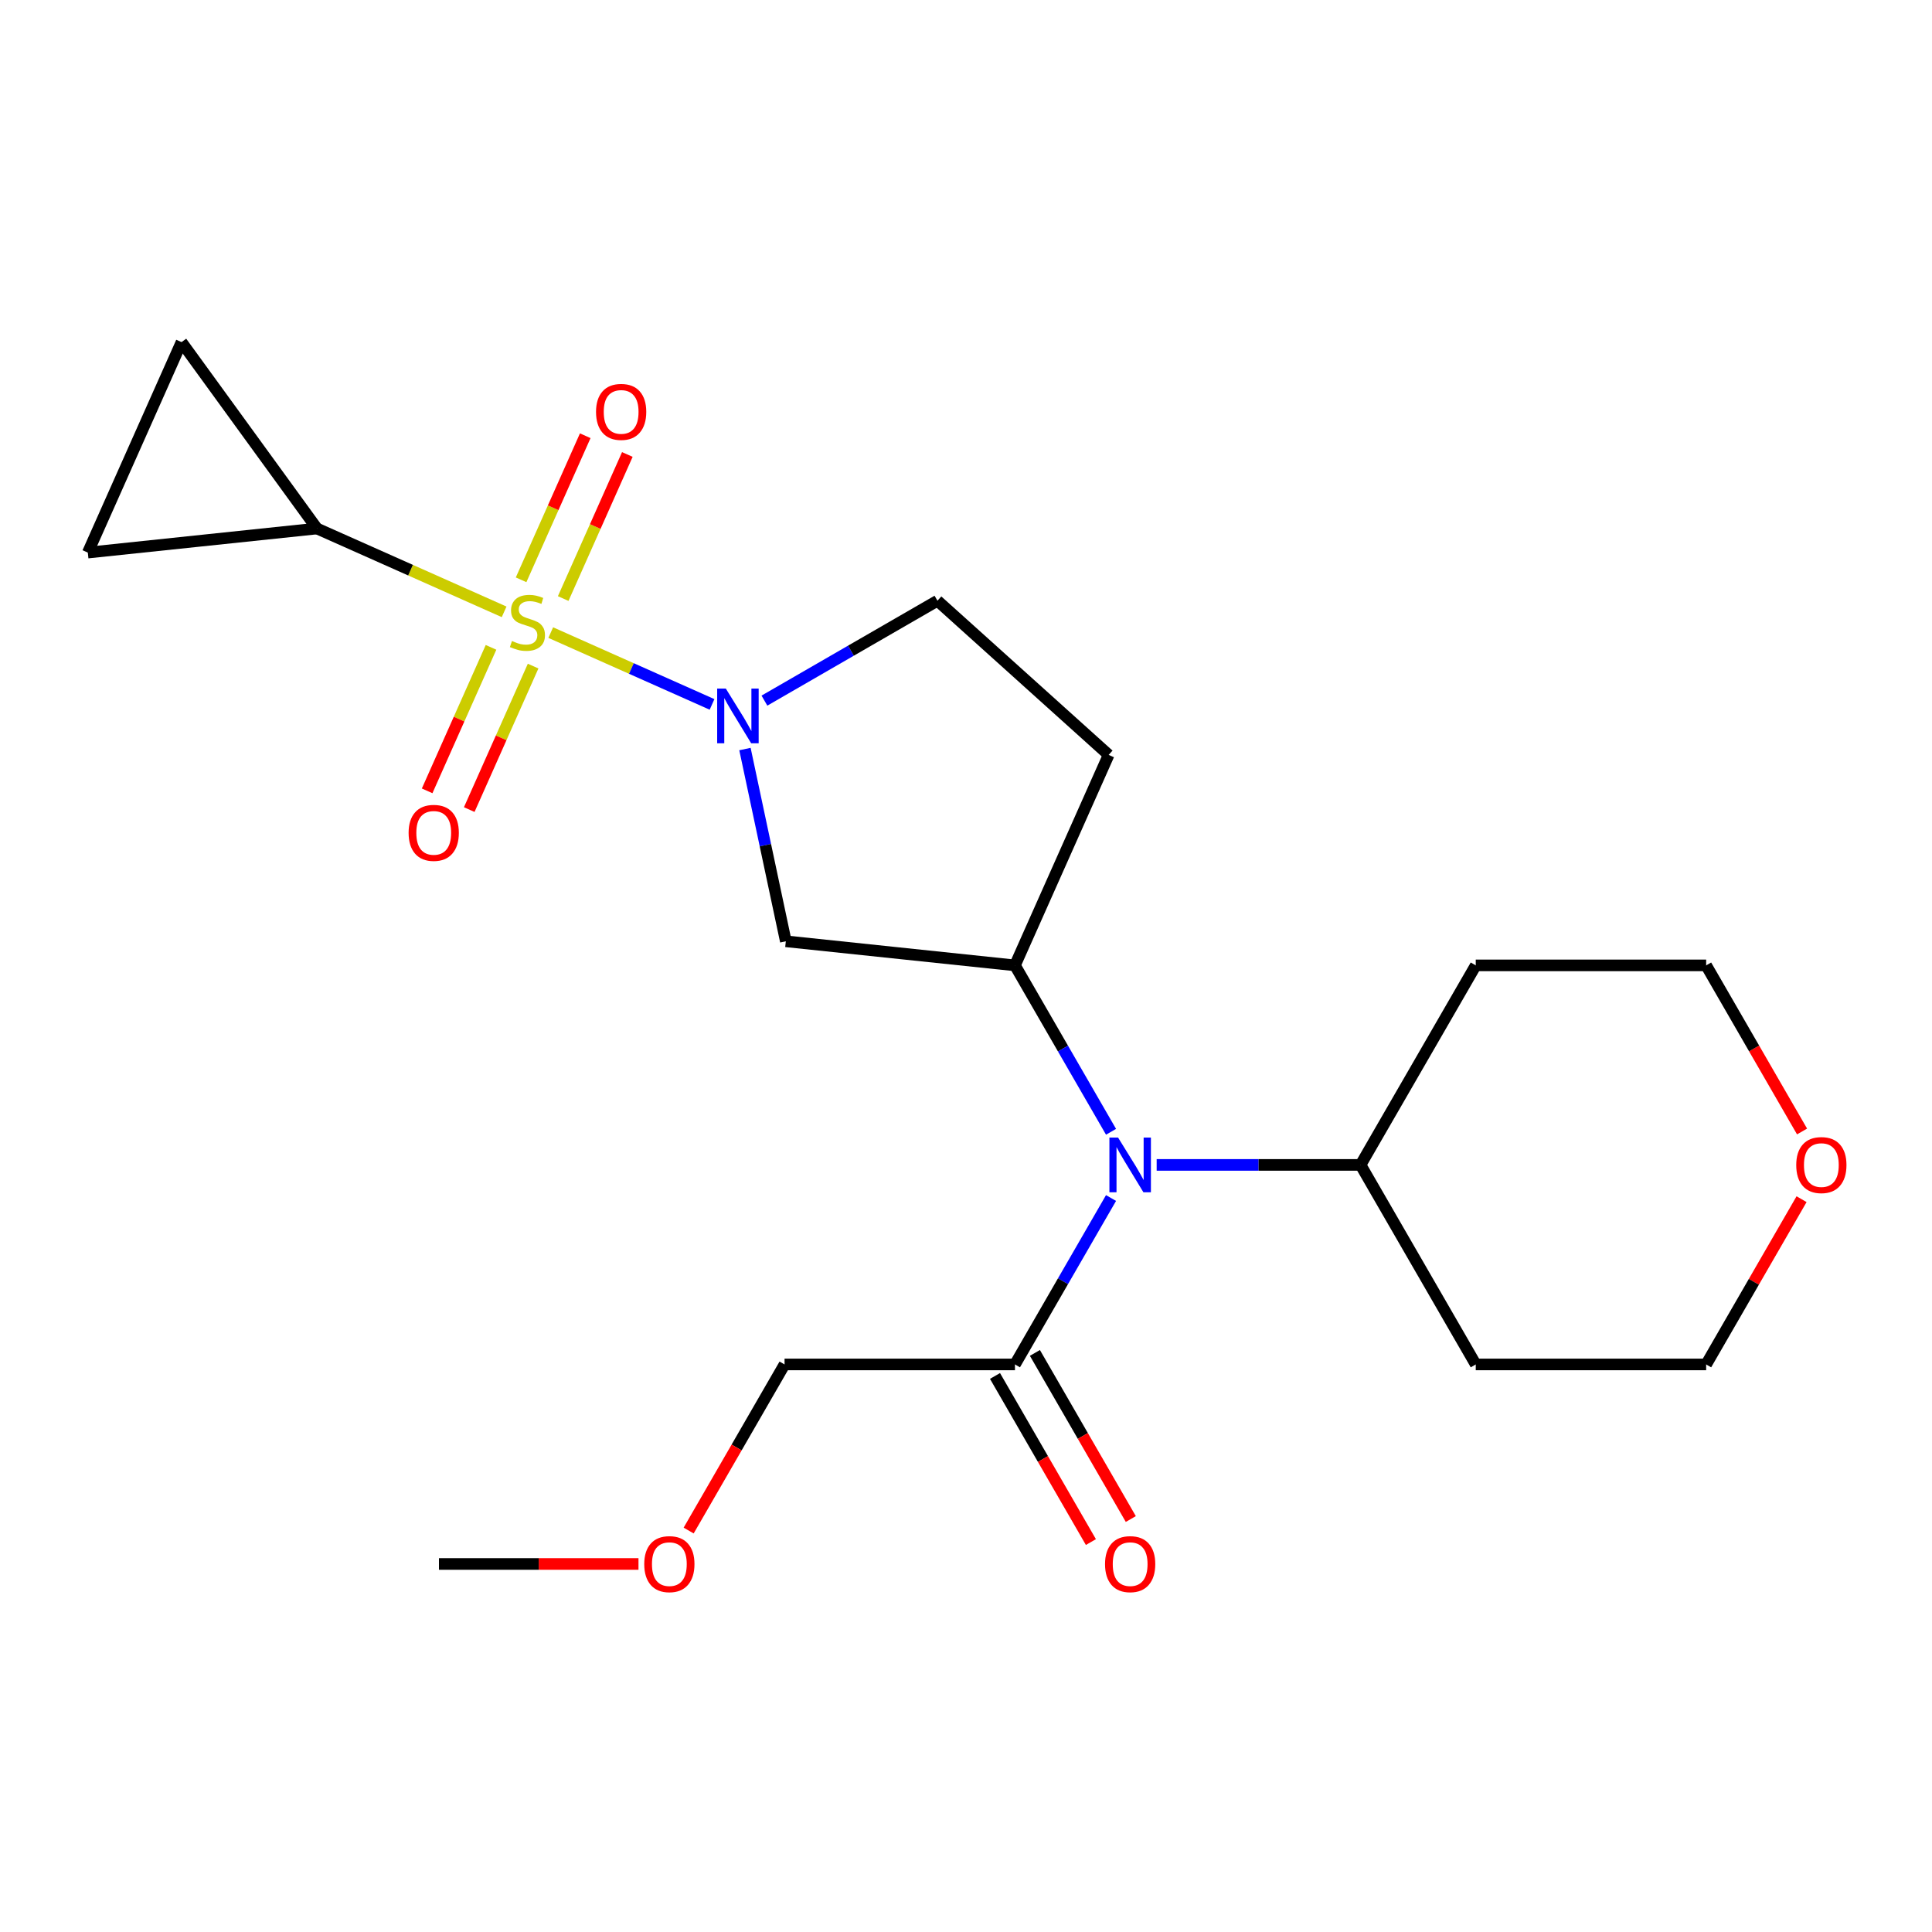 <?xml version='1.0' encoding='iso-8859-1'?>
<svg version='1.1' baseProfile='full'
              xmlns='http://www.w3.org/2000/svg'
                      xmlns:rdkit='http://www.rdkit.org/xml'
                      xmlns:xlink='http://www.w3.org/1999/xlink'
                  xml:space='preserve'
width='1000px' height='1000px' viewBox='0 0 1000 1000'>
<!-- END OF HEADER -->
<rect style='opacity:1.0;fill:#FFFFFF;stroke:none' width='1000' height='1000' x='0' y='0'> </rect>
<path class='bond-0' d='M 285.061,327.429 L 326.807,346.015' style='fill:none;fill-rule:evenodd;stroke:#CCCC00;stroke-width:6px;stroke-linecap:butt;stroke-linejoin:miter;stroke-opacity:1' />
<path class='bond-0' d='M 326.807,346.015 L 368.553,364.602' style='fill:none;fill-rule:evenodd;stroke:#0000FF;stroke-width:6px;stroke-linecap:butt;stroke-linejoin:miter;stroke-opacity:1' />
<path class='bond-1' d='M 260.938,316.689 L 212.497,295.121' style='fill:none;fill-rule:evenodd;stroke:#CCCC00;stroke-width:6px;stroke-linecap:butt;stroke-linejoin:miter;stroke-opacity:1' />
<path class='bond-1' d='M 212.497,295.121 L 164.056,273.554' style='fill:none;fill-rule:evenodd;stroke:#000000;stroke-width:6px;stroke-linecap:butt;stroke-linejoin:miter;stroke-opacity:1' />
<path class='bond-8' d='M 254.153,335.07 L 237.619,372.205' style='fill:none;fill-rule:evenodd;stroke:#CCCC00;stroke-width:6px;stroke-linecap:butt;stroke-linejoin:miter;stroke-opacity:1' />
<path class='bond-8' d='M 237.619,372.205 L 221.086,409.34' style='fill:none;fill-rule:evenodd;stroke:#FF0000;stroke-width:6px;stroke-linecap:butt;stroke-linejoin:miter;stroke-opacity:1' />
<path class='bond-8' d='M 275.942,344.771 L 259.408,381.906' style='fill:none;fill-rule:evenodd;stroke:#CCCC00;stroke-width:6px;stroke-linecap:butt;stroke-linejoin:miter;stroke-opacity:1' />
<path class='bond-8' d='M 259.408,381.906 L 242.875,419.041' style='fill:none;fill-rule:evenodd;stroke:#FF0000;stroke-width:6px;stroke-linecap:butt;stroke-linejoin:miter;stroke-opacity:1' />
<path class='bond-9' d='M 291.508,309.808 L 308.108,272.523' style='fill:none;fill-rule:evenodd;stroke:#CCCC00;stroke-width:6px;stroke-linecap:butt;stroke-linejoin:miter;stroke-opacity:1' />
<path class='bond-9' d='M 308.108,272.523 L 324.709,235.238' style='fill:none;fill-rule:evenodd;stroke:#FF0000;stroke-width:6px;stroke-linecap:butt;stroke-linejoin:miter;stroke-opacity:1' />
<path class='bond-9' d='M 269.719,300.107 L 286.32,262.822' style='fill:none;fill-rule:evenodd;stroke:#CCCC00;stroke-width:6px;stroke-linecap:butt;stroke-linejoin:miter;stroke-opacity:1' />
<path class='bond-9' d='M 286.32,262.822 L 302.92,225.537' style='fill:none;fill-rule:evenodd;stroke:#FF0000;stroke-width:6px;stroke-linecap:butt;stroke-linejoin:miter;stroke-opacity:1' />
<path class='bond-3' d='M 385.587,387.705 L 396.163,437.459' style='fill:none;fill-rule:evenodd;stroke:#0000FF;stroke-width:6px;stroke-linecap:butt;stroke-linejoin:miter;stroke-opacity:1' />
<path class='bond-3' d='M 396.163,437.459 L 406.738,487.212' style='fill:none;fill-rule:evenodd;stroke:#000000;stroke-width:6px;stroke-linecap:butt;stroke-linejoin:miter;stroke-opacity:1' />
<path class='bond-11' d='M 395.665,362.642 L 440.443,336.789' style='fill:none;fill-rule:evenodd;stroke:#0000FF;stroke-width:6px;stroke-linecap:butt;stroke-linejoin:miter;stroke-opacity:1' />
<path class='bond-11' d='M 440.443,336.789 L 485.221,310.937' style='fill:none;fill-rule:evenodd;stroke:#000000;stroke-width:6px;stroke-linecap:butt;stroke-linejoin:miter;stroke-opacity:1' />
<path class='bond-6' d='M 164.056,273.554 L 45.455,286.019' style='fill:none;fill-rule:evenodd;stroke:#000000;stroke-width:6px;stroke-linecap:butt;stroke-linejoin:miter;stroke-opacity:1' />
<path class='bond-7' d='M 164.056,273.554 L 93.96,177.075' style='fill:none;fill-rule:evenodd;stroke:#000000;stroke-width:6px;stroke-linecap:butt;stroke-linejoin:miter;stroke-opacity:1' />
<path class='bond-2' d='M 525.339,499.678 L 406.738,487.212' style='fill:none;fill-rule:evenodd;stroke:#000000;stroke-width:6px;stroke-linecap:butt;stroke-linejoin:miter;stroke-opacity:1' />
<path class='bond-4' d='M 525.339,499.678 L 550.205,542.745' style='fill:none;fill-rule:evenodd;stroke:#000000;stroke-width:6px;stroke-linecap:butt;stroke-linejoin:miter;stroke-opacity:1' />
<path class='bond-4' d='M 550.205,542.745 L 575.07,585.813' style='fill:none;fill-rule:evenodd;stroke:#0000FF;stroke-width:6px;stroke-linecap:butt;stroke-linejoin:miter;stroke-opacity:1' />
<path class='bond-23' d='M 525.339,499.678 L 573.844,390.733' style='fill:none;fill-rule:evenodd;stroke:#000000;stroke-width:6px;stroke-linecap:butt;stroke-linejoin:miter;stroke-opacity:1' />
<path class='bond-5' d='M 575.07,620.096 L 550.205,663.164' style='fill:none;fill-rule:evenodd;stroke:#0000FF;stroke-width:6px;stroke-linecap:butt;stroke-linejoin:miter;stroke-opacity:1' />
<path class='bond-5' d='M 550.205,663.164 L 525.339,706.232' style='fill:none;fill-rule:evenodd;stroke:#000000;stroke-width:6px;stroke-linecap:butt;stroke-linejoin:miter;stroke-opacity:1' />
<path class='bond-12' d='M 598.688,602.955 L 651.454,602.955' style='fill:none;fill-rule:evenodd;stroke:#0000FF;stroke-width:6px;stroke-linecap:butt;stroke-linejoin:miter;stroke-opacity:1' />
<path class='bond-12' d='M 651.454,602.955 L 704.221,602.955' style='fill:none;fill-rule:evenodd;stroke:#000000;stroke-width:6px;stroke-linecap:butt;stroke-linejoin:miter;stroke-opacity:1' />
<path class='bond-13' d='M 515.012,712.195 L 539.831,755.183' style='fill:none;fill-rule:evenodd;stroke:#000000;stroke-width:6px;stroke-linecap:butt;stroke-linejoin:miter;stroke-opacity:1' />
<path class='bond-13' d='M 539.831,755.183 L 564.65,798.171' style='fill:none;fill-rule:evenodd;stroke:#FF0000;stroke-width:6px;stroke-linecap:butt;stroke-linejoin:miter;stroke-opacity:1' />
<path class='bond-13' d='M 535.667,700.269 L 560.486,743.257' style='fill:none;fill-rule:evenodd;stroke:#000000;stroke-width:6px;stroke-linecap:butt;stroke-linejoin:miter;stroke-opacity:1' />
<path class='bond-13' d='M 560.486,743.257 L 585.305,786.245' style='fill:none;fill-rule:evenodd;stroke:#FF0000;stroke-width:6px;stroke-linecap:butt;stroke-linejoin:miter;stroke-opacity:1' />
<path class='bond-17' d='M 525.339,706.232 L 406.085,706.232' style='fill:none;fill-rule:evenodd;stroke:#000000;stroke-width:6px;stroke-linecap:butt;stroke-linejoin:miter;stroke-opacity:1' />
<path class='bond-22' d='M 45.455,286.019 L 93.96,177.075' style='fill:none;fill-rule:evenodd;stroke:#000000;stroke-width:6px;stroke-linecap:butt;stroke-linejoin:miter;stroke-opacity:1' />
<path class='bond-10' d='M 573.844,390.733 L 485.221,310.937' style='fill:none;fill-rule:evenodd;stroke:#000000;stroke-width:6px;stroke-linecap:butt;stroke-linejoin:miter;stroke-opacity:1' />
<path class='bond-15' d='M 704.221,602.955 L 763.848,499.678' style='fill:none;fill-rule:evenodd;stroke:#000000;stroke-width:6px;stroke-linecap:butt;stroke-linejoin:miter;stroke-opacity:1' />
<path class='bond-16' d='M 704.221,602.955 L 763.848,706.232' style='fill:none;fill-rule:evenodd;stroke:#000000;stroke-width:6px;stroke-linecap:butt;stroke-linejoin:miter;stroke-opacity:1' />
<path class='bond-14' d='M 932.486,620.696 L 907.794,663.464' style='fill:none;fill-rule:evenodd;stroke:#FF0000;stroke-width:6px;stroke-linecap:butt;stroke-linejoin:miter;stroke-opacity:1' />
<path class='bond-14' d='M 907.794,663.464 L 883.102,706.232' style='fill:none;fill-rule:evenodd;stroke:#000000;stroke-width:6px;stroke-linecap:butt;stroke-linejoin:miter;stroke-opacity:1' />
<path class='bond-24' d='M 932.74,585.653 L 907.921,542.665' style='fill:none;fill-rule:evenodd;stroke:#FF0000;stroke-width:6px;stroke-linecap:butt;stroke-linejoin:miter;stroke-opacity:1' />
<path class='bond-24' d='M 907.921,542.665 L 883.102,499.678' style='fill:none;fill-rule:evenodd;stroke:#000000;stroke-width:6px;stroke-linecap:butt;stroke-linejoin:miter;stroke-opacity:1' />
<path class='bond-18' d='M 763.848,499.678 L 883.102,499.678' style='fill:none;fill-rule:evenodd;stroke:#000000;stroke-width:6px;stroke-linecap:butt;stroke-linejoin:miter;stroke-opacity:1' />
<path class='bond-19' d='M 763.848,706.232 L 883.102,706.232' style='fill:none;fill-rule:evenodd;stroke:#000000;stroke-width:6px;stroke-linecap:butt;stroke-linejoin:miter;stroke-opacity:1' />
<path class='bond-20' d='M 406.085,706.232 L 381.266,749.22' style='fill:none;fill-rule:evenodd;stroke:#000000;stroke-width:6px;stroke-linecap:butt;stroke-linejoin:miter;stroke-opacity:1' />
<path class='bond-20' d='M 381.266,749.22 L 356.447,792.208' style='fill:none;fill-rule:evenodd;stroke:#FF0000;stroke-width:6px;stroke-linecap:butt;stroke-linejoin:miter;stroke-opacity:1' />
<path class='bond-21' d='M 330.477,809.509 L 278.84,809.509' style='fill:none;fill-rule:evenodd;stroke:#FF0000;stroke-width:6px;stroke-linecap:butt;stroke-linejoin:miter;stroke-opacity:1' />
<path class='bond-21' d='M 278.84,809.509 L 227.204,809.509' style='fill:none;fill-rule:evenodd;stroke:#000000;stroke-width:6px;stroke-linecap:butt;stroke-linejoin:miter;stroke-opacity:1' />
<path  class='atom-0' d='M 265 331.779
Q 265.32 331.899, 266.64 332.459
Q 267.96 333.019, 269.4 333.379
Q 270.88 333.699, 272.32 333.699
Q 275 333.699, 276.56 332.419
Q 278.12 331.099, 278.12 328.819
Q 278.12 327.259, 277.32 326.299
Q 276.56 325.339, 275.36 324.819
Q 274.16 324.299, 272.16 323.699
Q 269.64 322.939, 268.12 322.219
Q 266.64 321.499, 265.56 319.979
Q 264.52 318.459, 264.52 315.899
Q 264.52 312.339, 266.92 310.139
Q 269.36 307.939, 274.16 307.939
Q 277.44 307.939, 281.16 309.499
L 280.24 312.579
Q 276.84 311.179, 274.28 311.179
Q 271.52 311.179, 270 312.339
Q 268.48 313.459, 268.52 315.419
Q 268.52 316.939, 269.28 317.859
Q 270.08 318.779, 271.2 319.299
Q 272.36 319.819, 274.28 320.419
Q 276.84 321.219, 278.36 322.019
Q 279.88 322.819, 280.96 324.459
Q 282.08 326.059, 282.08 328.819
Q 282.08 332.739, 279.44 334.859
Q 276.84 336.939, 272.48 336.939
Q 269.96 336.939, 268.04 336.379
Q 266.16 335.859, 263.92 334.939
L 265 331.779
' fill='#CCCC00'/>
<path  class='atom-1' d='M 375.684 356.404
L 384.964 371.404
Q 385.884 372.884, 387.364 375.564
Q 388.844 378.244, 388.924 378.404
L 388.924 356.404
L 392.684 356.404
L 392.684 384.724
L 388.804 384.724
L 378.844 368.324
Q 377.684 366.404, 376.444 364.204
Q 375.244 362.004, 374.884 361.324
L 374.884 384.724
L 371.204 384.724
L 371.204 356.404
L 375.684 356.404
' fill='#0000FF'/>
<path  class='atom-5' d='M 578.706 588.795
L 587.986 603.795
Q 588.906 605.275, 590.386 607.955
Q 591.866 610.635, 591.946 610.795
L 591.946 588.795
L 595.706 588.795
L 595.706 617.115
L 591.826 617.115
L 581.866 600.715
Q 580.706 598.795, 579.466 596.595
Q 578.266 594.395, 577.906 593.715
L 577.906 617.115
L 574.226 617.115
L 574.226 588.795
L 578.706 588.795
' fill='#0000FF'/>
<path  class='atom-9' d='M 211.495 431.083
Q 211.495 424.283, 214.855 420.483
Q 218.215 416.683, 224.495 416.683
Q 230.775 416.683, 234.135 420.483
Q 237.495 424.283, 237.495 431.083
Q 237.495 437.963, 234.095 441.883
Q 230.695 445.763, 224.495 445.763
Q 218.255 445.763, 214.855 441.883
Q 211.495 438.003, 211.495 431.083
M 224.495 442.563
Q 228.815 442.563, 231.135 439.683
Q 233.495 436.763, 233.495 431.083
Q 233.495 425.523, 231.135 422.723
Q 228.815 419.883, 224.495 419.883
Q 220.175 419.883, 217.815 422.683
Q 215.495 425.483, 215.495 431.083
Q 215.495 436.803, 217.815 439.683
Q 220.175 442.563, 224.495 442.563
' fill='#FF0000'/>
<path  class='atom-10' d='M 308.505 213.194
Q 308.505 206.394, 311.865 202.594
Q 315.225 198.794, 321.505 198.794
Q 327.785 198.794, 331.145 202.594
Q 334.505 206.394, 334.505 213.194
Q 334.505 220.074, 331.105 223.994
Q 327.705 227.874, 321.505 227.874
Q 315.265 227.874, 311.865 223.994
Q 308.505 220.114, 308.505 213.194
M 321.505 224.674
Q 325.825 224.674, 328.145 221.794
Q 330.505 218.874, 330.505 213.194
Q 330.505 207.634, 328.145 204.834
Q 325.825 201.994, 321.505 201.994
Q 317.185 201.994, 314.825 204.794
Q 312.505 207.594, 312.505 213.194
Q 312.505 218.914, 314.825 221.794
Q 317.185 224.674, 321.505 224.674
' fill='#FF0000'/>
<path  class='atom-14' d='M 571.966 809.589
Q 571.966 802.789, 575.326 798.989
Q 578.686 795.189, 584.966 795.189
Q 591.246 795.189, 594.606 798.989
Q 597.966 802.789, 597.966 809.589
Q 597.966 816.469, 594.566 820.389
Q 591.166 824.269, 584.966 824.269
Q 578.726 824.269, 575.326 820.389
Q 571.966 816.509, 571.966 809.589
M 584.966 821.069
Q 589.286 821.069, 591.606 818.189
Q 593.966 815.269, 593.966 809.589
Q 593.966 804.029, 591.606 801.229
Q 589.286 798.389, 584.966 798.389
Q 580.646 798.389, 578.286 801.189
Q 575.966 803.989, 575.966 809.589
Q 575.966 815.309, 578.286 818.189
Q 580.646 821.069, 584.966 821.069
' fill='#FF0000'/>
<path  class='atom-15' d='M 929.729 603.035
Q 929.729 596.235, 933.089 592.435
Q 936.449 588.635, 942.729 588.635
Q 949.009 588.635, 952.369 592.435
Q 955.729 596.235, 955.729 603.035
Q 955.729 609.915, 952.329 613.835
Q 948.929 617.715, 942.729 617.715
Q 936.489 617.715, 933.089 613.835
Q 929.729 609.955, 929.729 603.035
M 942.729 614.515
Q 947.049 614.515, 949.369 611.635
Q 951.729 608.715, 951.729 603.035
Q 951.729 597.475, 949.369 594.675
Q 947.049 591.835, 942.729 591.835
Q 938.409 591.835, 936.049 594.635
Q 933.729 597.435, 933.729 603.035
Q 933.729 608.755, 936.049 611.635
Q 938.409 614.515, 942.729 614.515
' fill='#FF0000'/>
<path  class='atom-21' d='M 333.458 809.589
Q 333.458 802.789, 336.818 798.989
Q 340.178 795.189, 346.458 795.189
Q 352.738 795.189, 356.098 798.989
Q 359.458 802.789, 359.458 809.589
Q 359.458 816.469, 356.058 820.389
Q 352.658 824.269, 346.458 824.269
Q 340.218 824.269, 336.818 820.389
Q 333.458 816.509, 333.458 809.589
M 346.458 821.069
Q 350.778 821.069, 353.098 818.189
Q 355.458 815.269, 355.458 809.589
Q 355.458 804.029, 353.098 801.229
Q 350.778 798.389, 346.458 798.389
Q 342.138 798.389, 339.778 801.189
Q 337.458 803.989, 337.458 809.589
Q 337.458 815.309, 339.778 818.189
Q 342.138 821.069, 346.458 821.069
' fill='#FF0000'/>
</svg>
